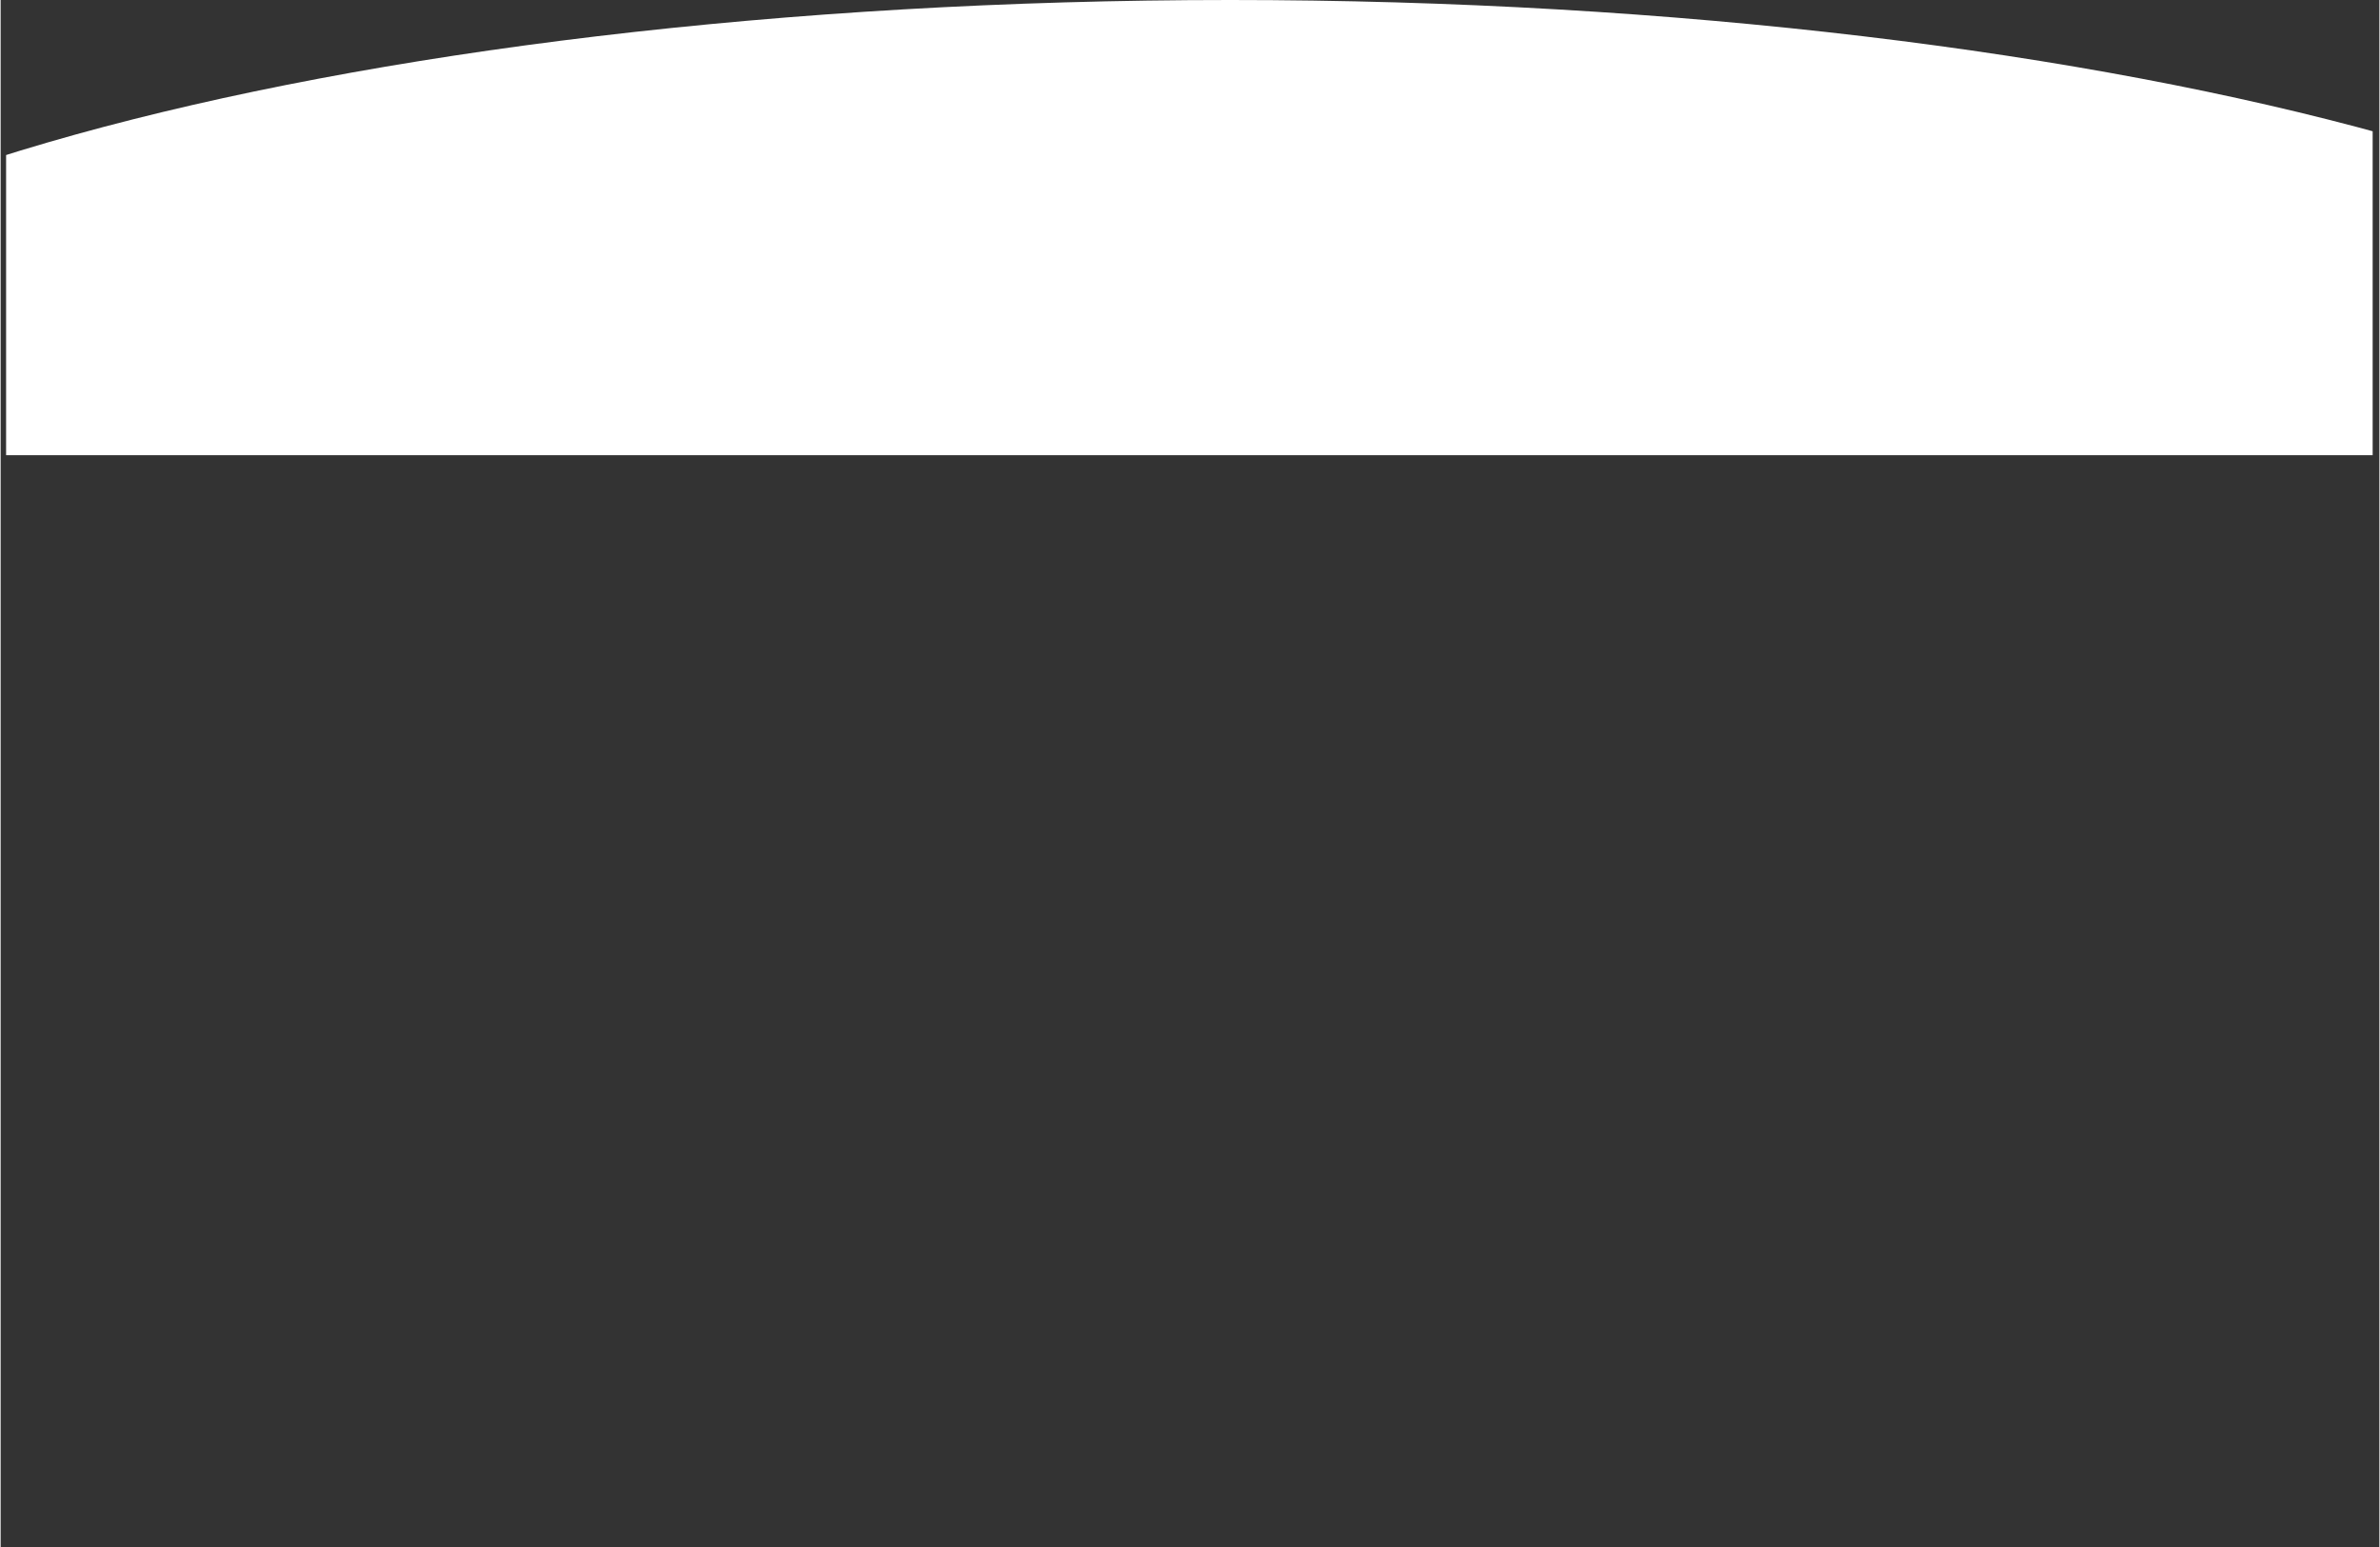 <?xml version="1.0" encoding="UTF-8"?> <svg xmlns="http://www.w3.org/2000/svg" xmlns:xlink="http://www.w3.org/1999/xlink" width="300" zoomAndPan="magnify" viewBox="0 0 224.88 146.25" height="195" preserveAspectRatio="xMidYMid meet" version="1.0"><rect x="0" y="0" width="224.88" height="146.25" fill="#333333" stroke="none"/><defs><clipPath id="8249500c17"><path d="M 0.516 0 L 224.246 0 L 224.246 43.031 L 0.516 43.031 Z M 0.516 0 " clip-rule="nonzero"></path></clipPath><clipPath id="189884c90c"><path d="M 271.258 43.031 C 271.258 19.594 200.672 0 116.234 0 C 31.793 0 -38.793 19.594 -38.793 43.031 Z M 271.258 43.031 " clip-rule="nonzero"></path></clipPath><clipPath id="81d6674dc0"><path d="M 0.516 0 L 224.246 0 L 224.246 43.031 L 0.516 43.031 Z M 0.516 0 " clip-rule="nonzero"></path></clipPath><clipPath id="e975564c8a"><path d="M 271.258 43.031 C 271.258 19.594 200.672 0 116.234 0 C 31.793 0 -38.793 19.594 -38.793 43.031 Z M 271.258 43.031 " clip-rule="nonzero"></path></clipPath><clipPath id="b1238b16ea"><rect x="0" width="225" y="0" height="44"></rect></clipPath></defs><g clip-path="url(#8249500c17)"><g clip-path="url(#189884c90c)"><g transform="matrix(1, 0, 0, 1, 0, 0)"><g clip-path="url(#b1238b16ea)"><g clip-path="url(#81d6674dc0)"><g clip-path="url(#e975564c8a)"><path fill="#ffffff" d="M -38.793 0 L 271.332 0 L 271.332 43.031 L -38.793 43.031 Z M -38.793 0 " fill-opacity="1" fill-rule="nonzero"></path></g></g></g></g></g></g></svg> 